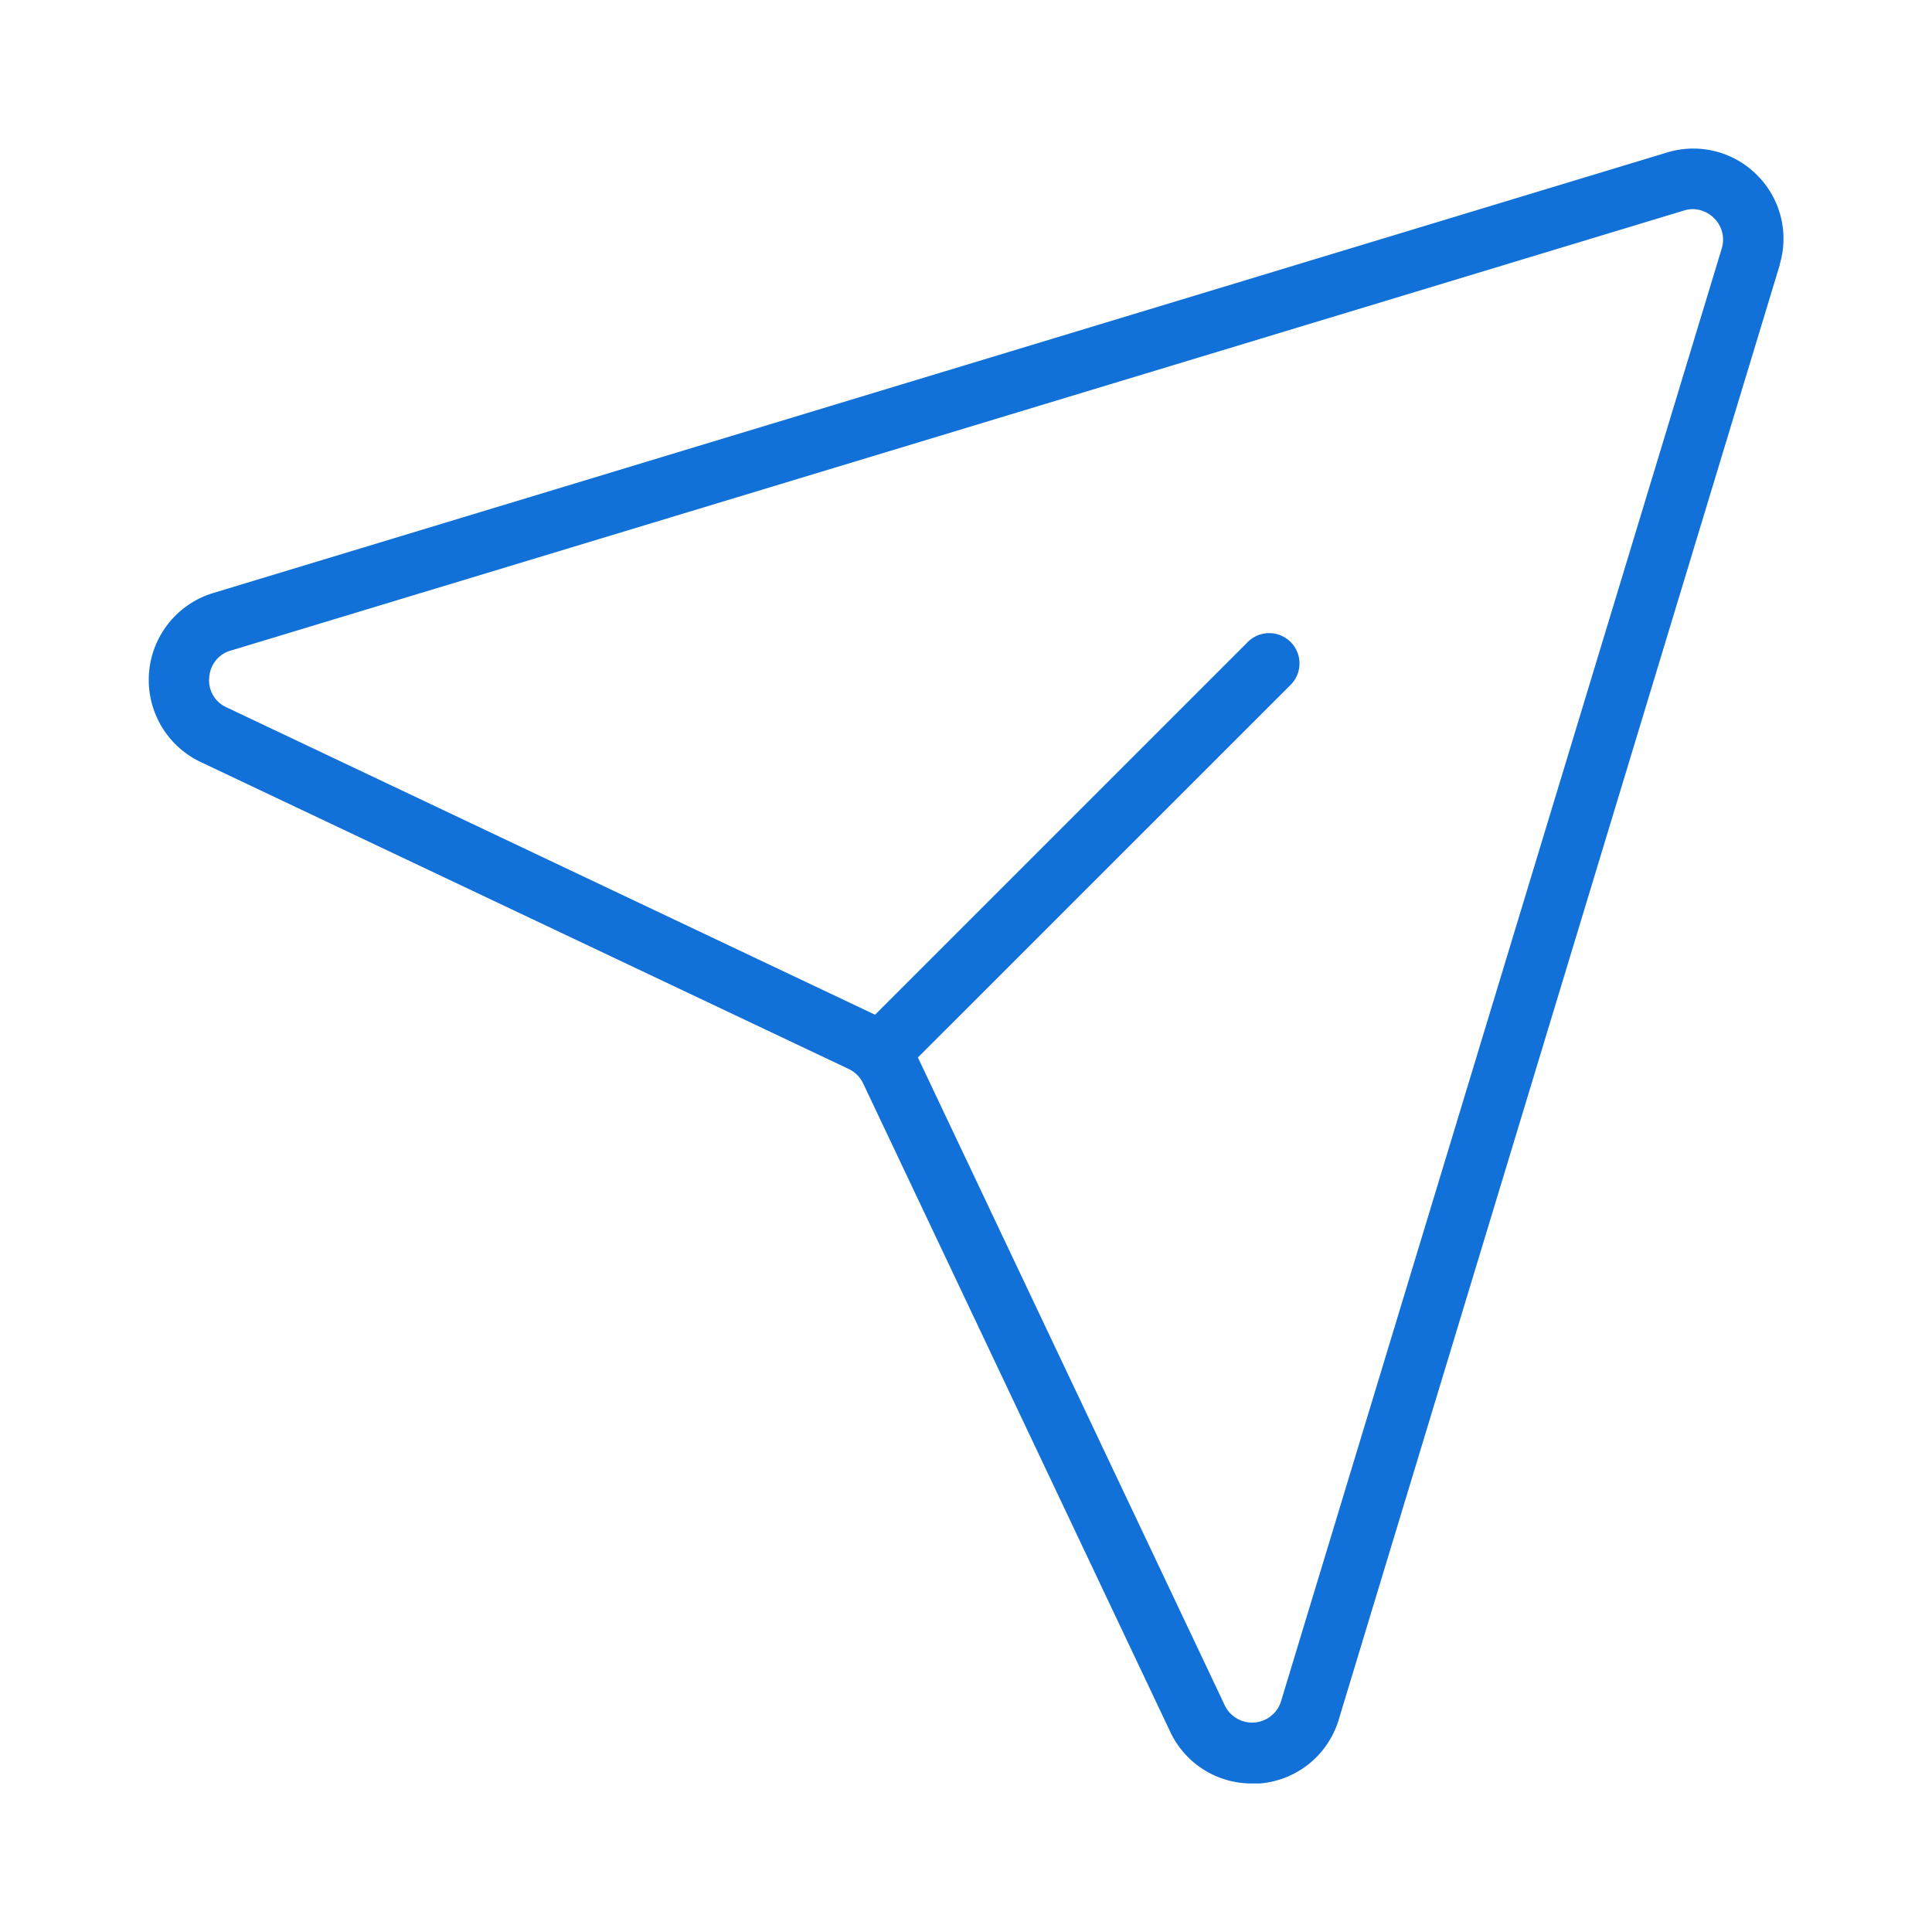<svg xmlns="http://www.w3.org/2000/svg" xmlns:xlink="http://www.w3.org/1999/xlink" width="40" height="40" viewBox="0 0 40 40">
  <defs>
    <clipPath id="clip-path">
      <rect id="사각형_57" data-name="사각형 57" width="40" height="40" transform="translate(1560 8465)" fill="none" stroke="#363636" stroke-width="1"/>
    </clipPath>
  </defs>
  <g id="마스크_그룹_30" data-name="마스크 그룹 30" transform="translate(-1560 -8465)" clip-path="url(#clip-path)">
    <path id="paper-plane-tilt-thin" d="M45.288,28.569a1.86,1.86,0,0,0-1.852-.47L13.361,37.212a1.881,1.881,0,0,0-.295,3.51l13.416,6.355a.627.627,0,0,1,.3.3l6.355,13.418a1.862,1.862,0,0,0,1.694,1.075h.157a1.863,1.863,0,0,0,1.649-1.352l9.122-30.089v-.013A1.857,1.857,0,0,0,45.288,28.569Zm-.724,1.5L35.438,60.153a.627.627,0,0,1-1.169.1L27.915,46.839l7.717-7.715a.627.627,0,0,0-.887-.887l-7.717,7.717h0L13.6,39.589a.608.608,0,0,1-.356-.627.616.616,0,0,1,.47-.555L43.788,29.3a.616.616,0,0,1,.172-.025.627.627,0,0,1,.437.186A.616.616,0,0,1,44.564,30.064Z" transform="translate(1551.089 8440.055)" fill="#1171d8"/>
  </g>
</svg>
